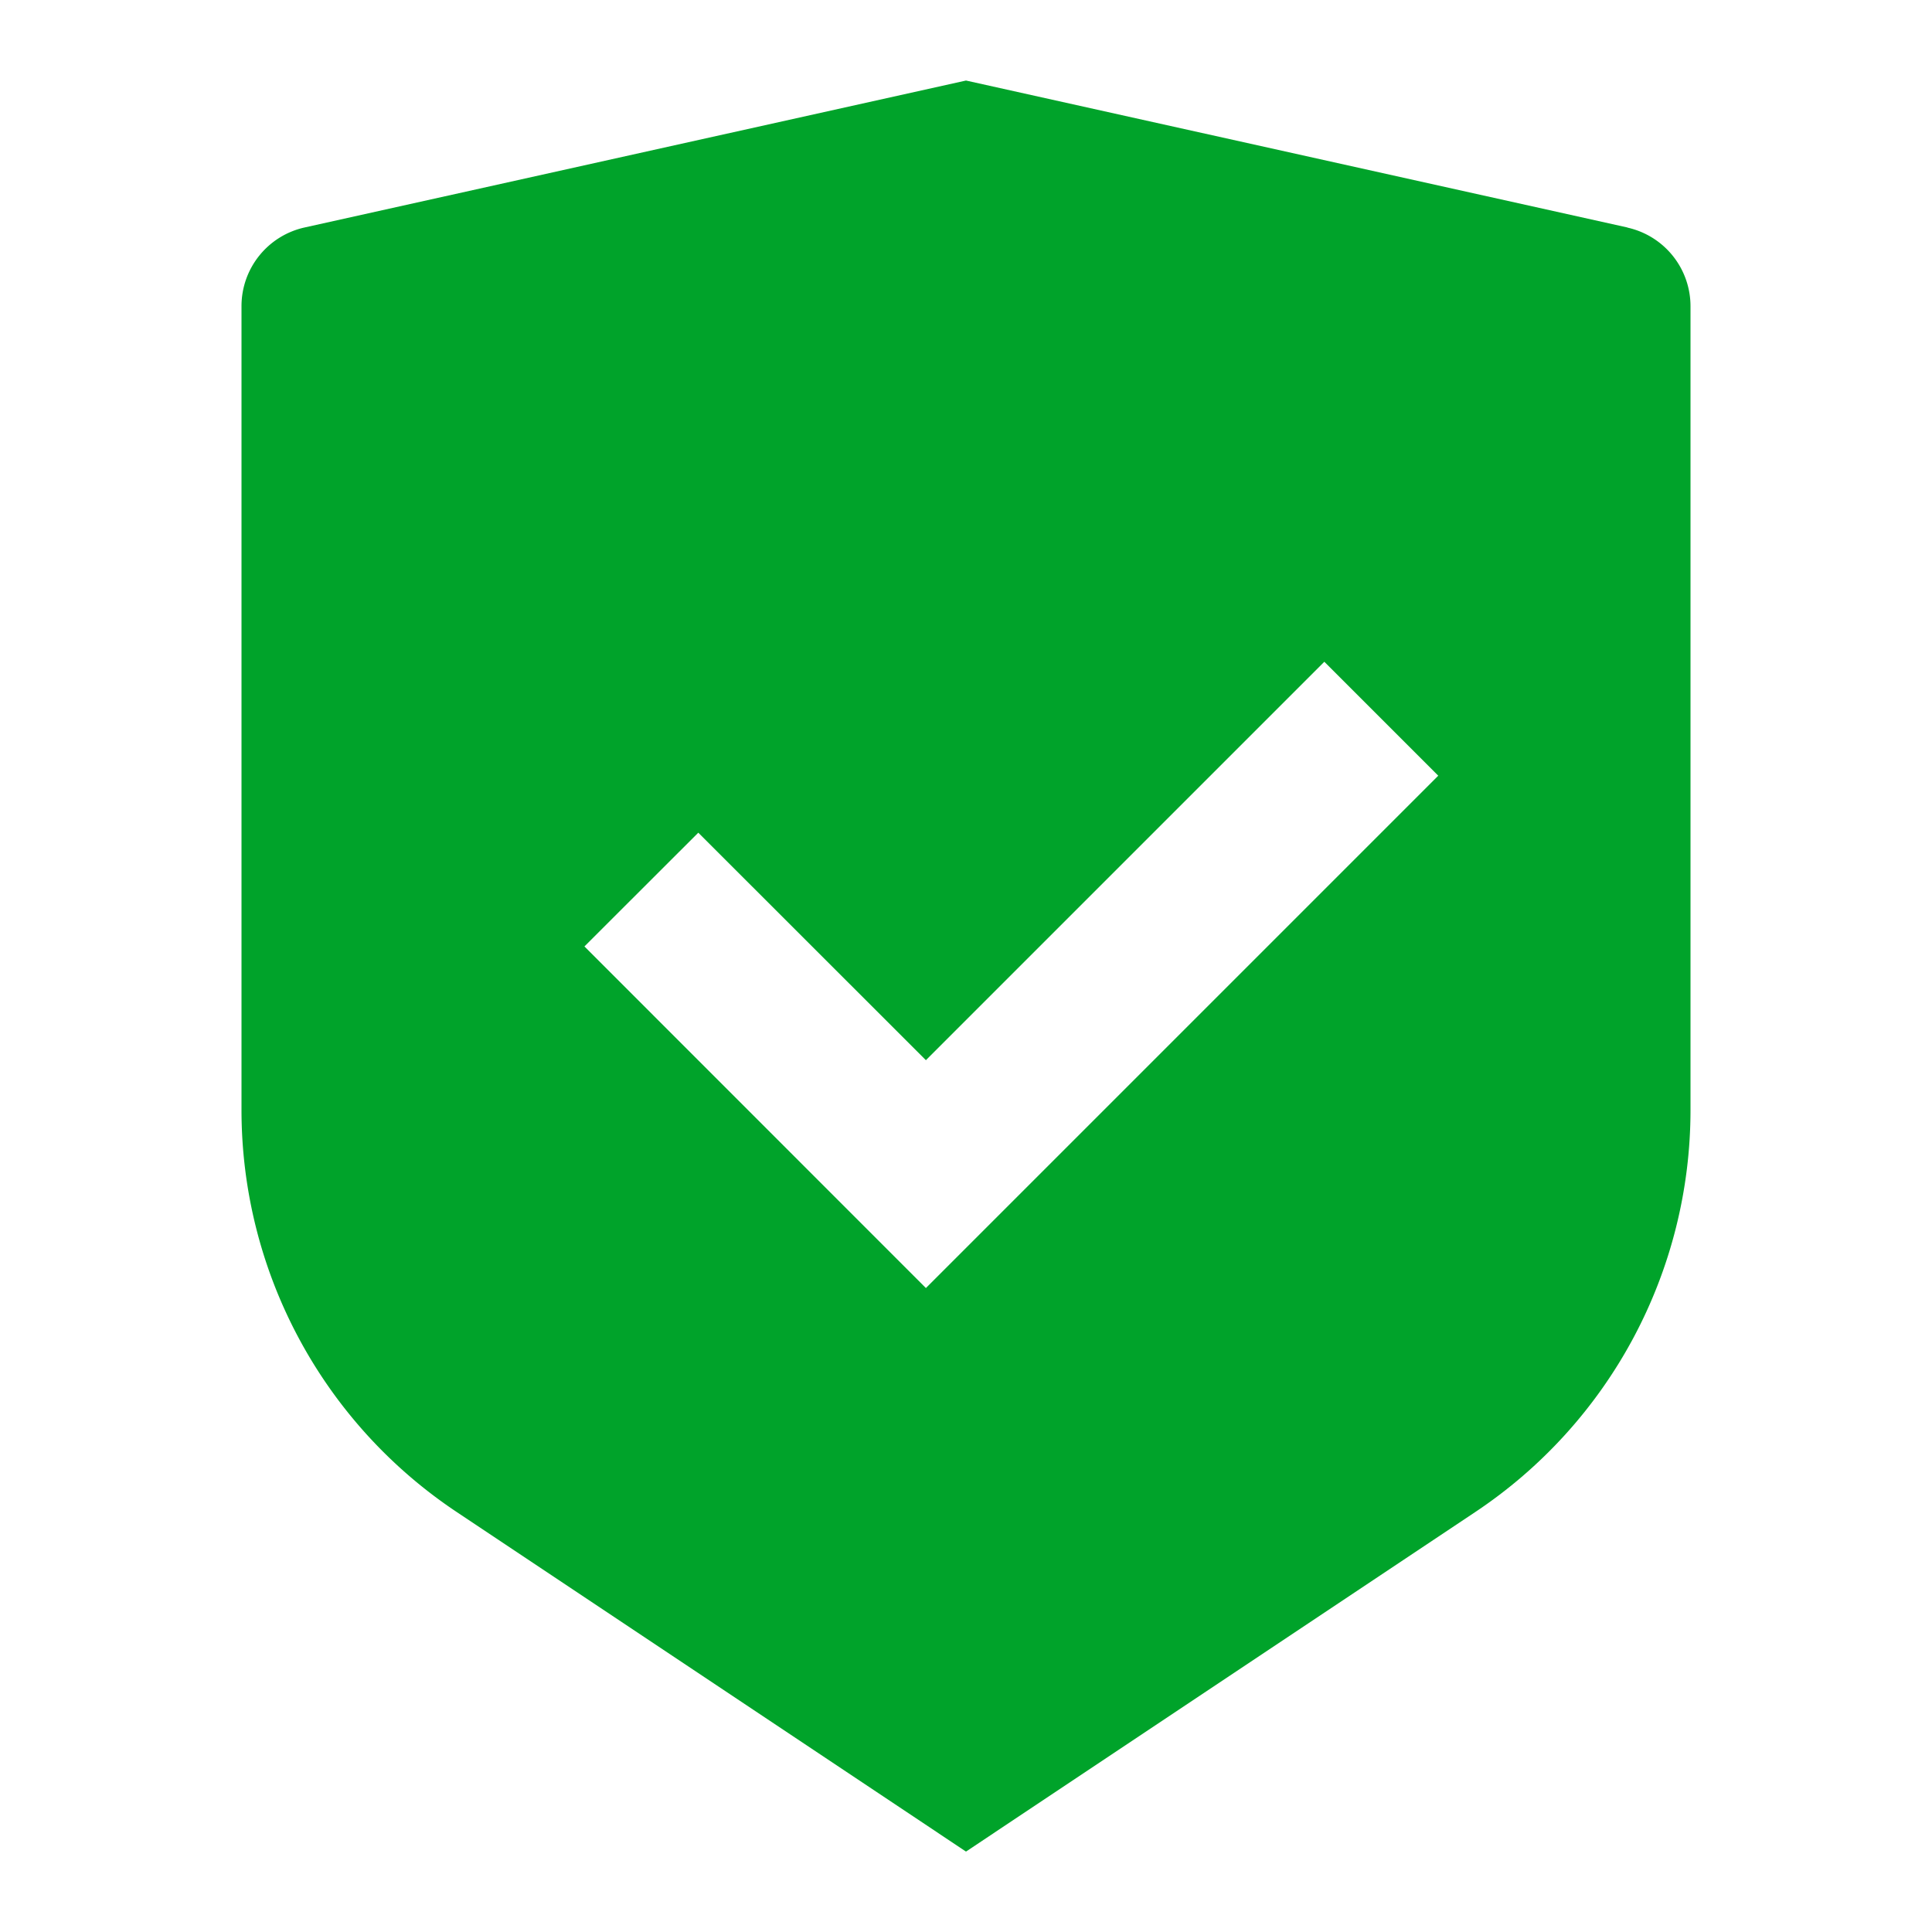 <svg xmlns="http://www.w3.org/2000/svg" width="16" height="16" fill="none"><path fill-rule="evenodd" clip-rule="evenodd" d="M13.478 1.884L8 .667 2.522 1.884A.667.667 0 0 0 2 2.535v6.658a4 4 0 0 0 1.781 3.328L8 15.334l4.219-2.813A4 4 0 0 0 14 9.193V2.535a.667.667 0 0 0-.522-.65zm-2.51 3.597l.943.943-4.243 4.243L4.84 7.838l.943-.942L7.668 8.78l3.3-3.3z" fill="#00A32A"/></svg>